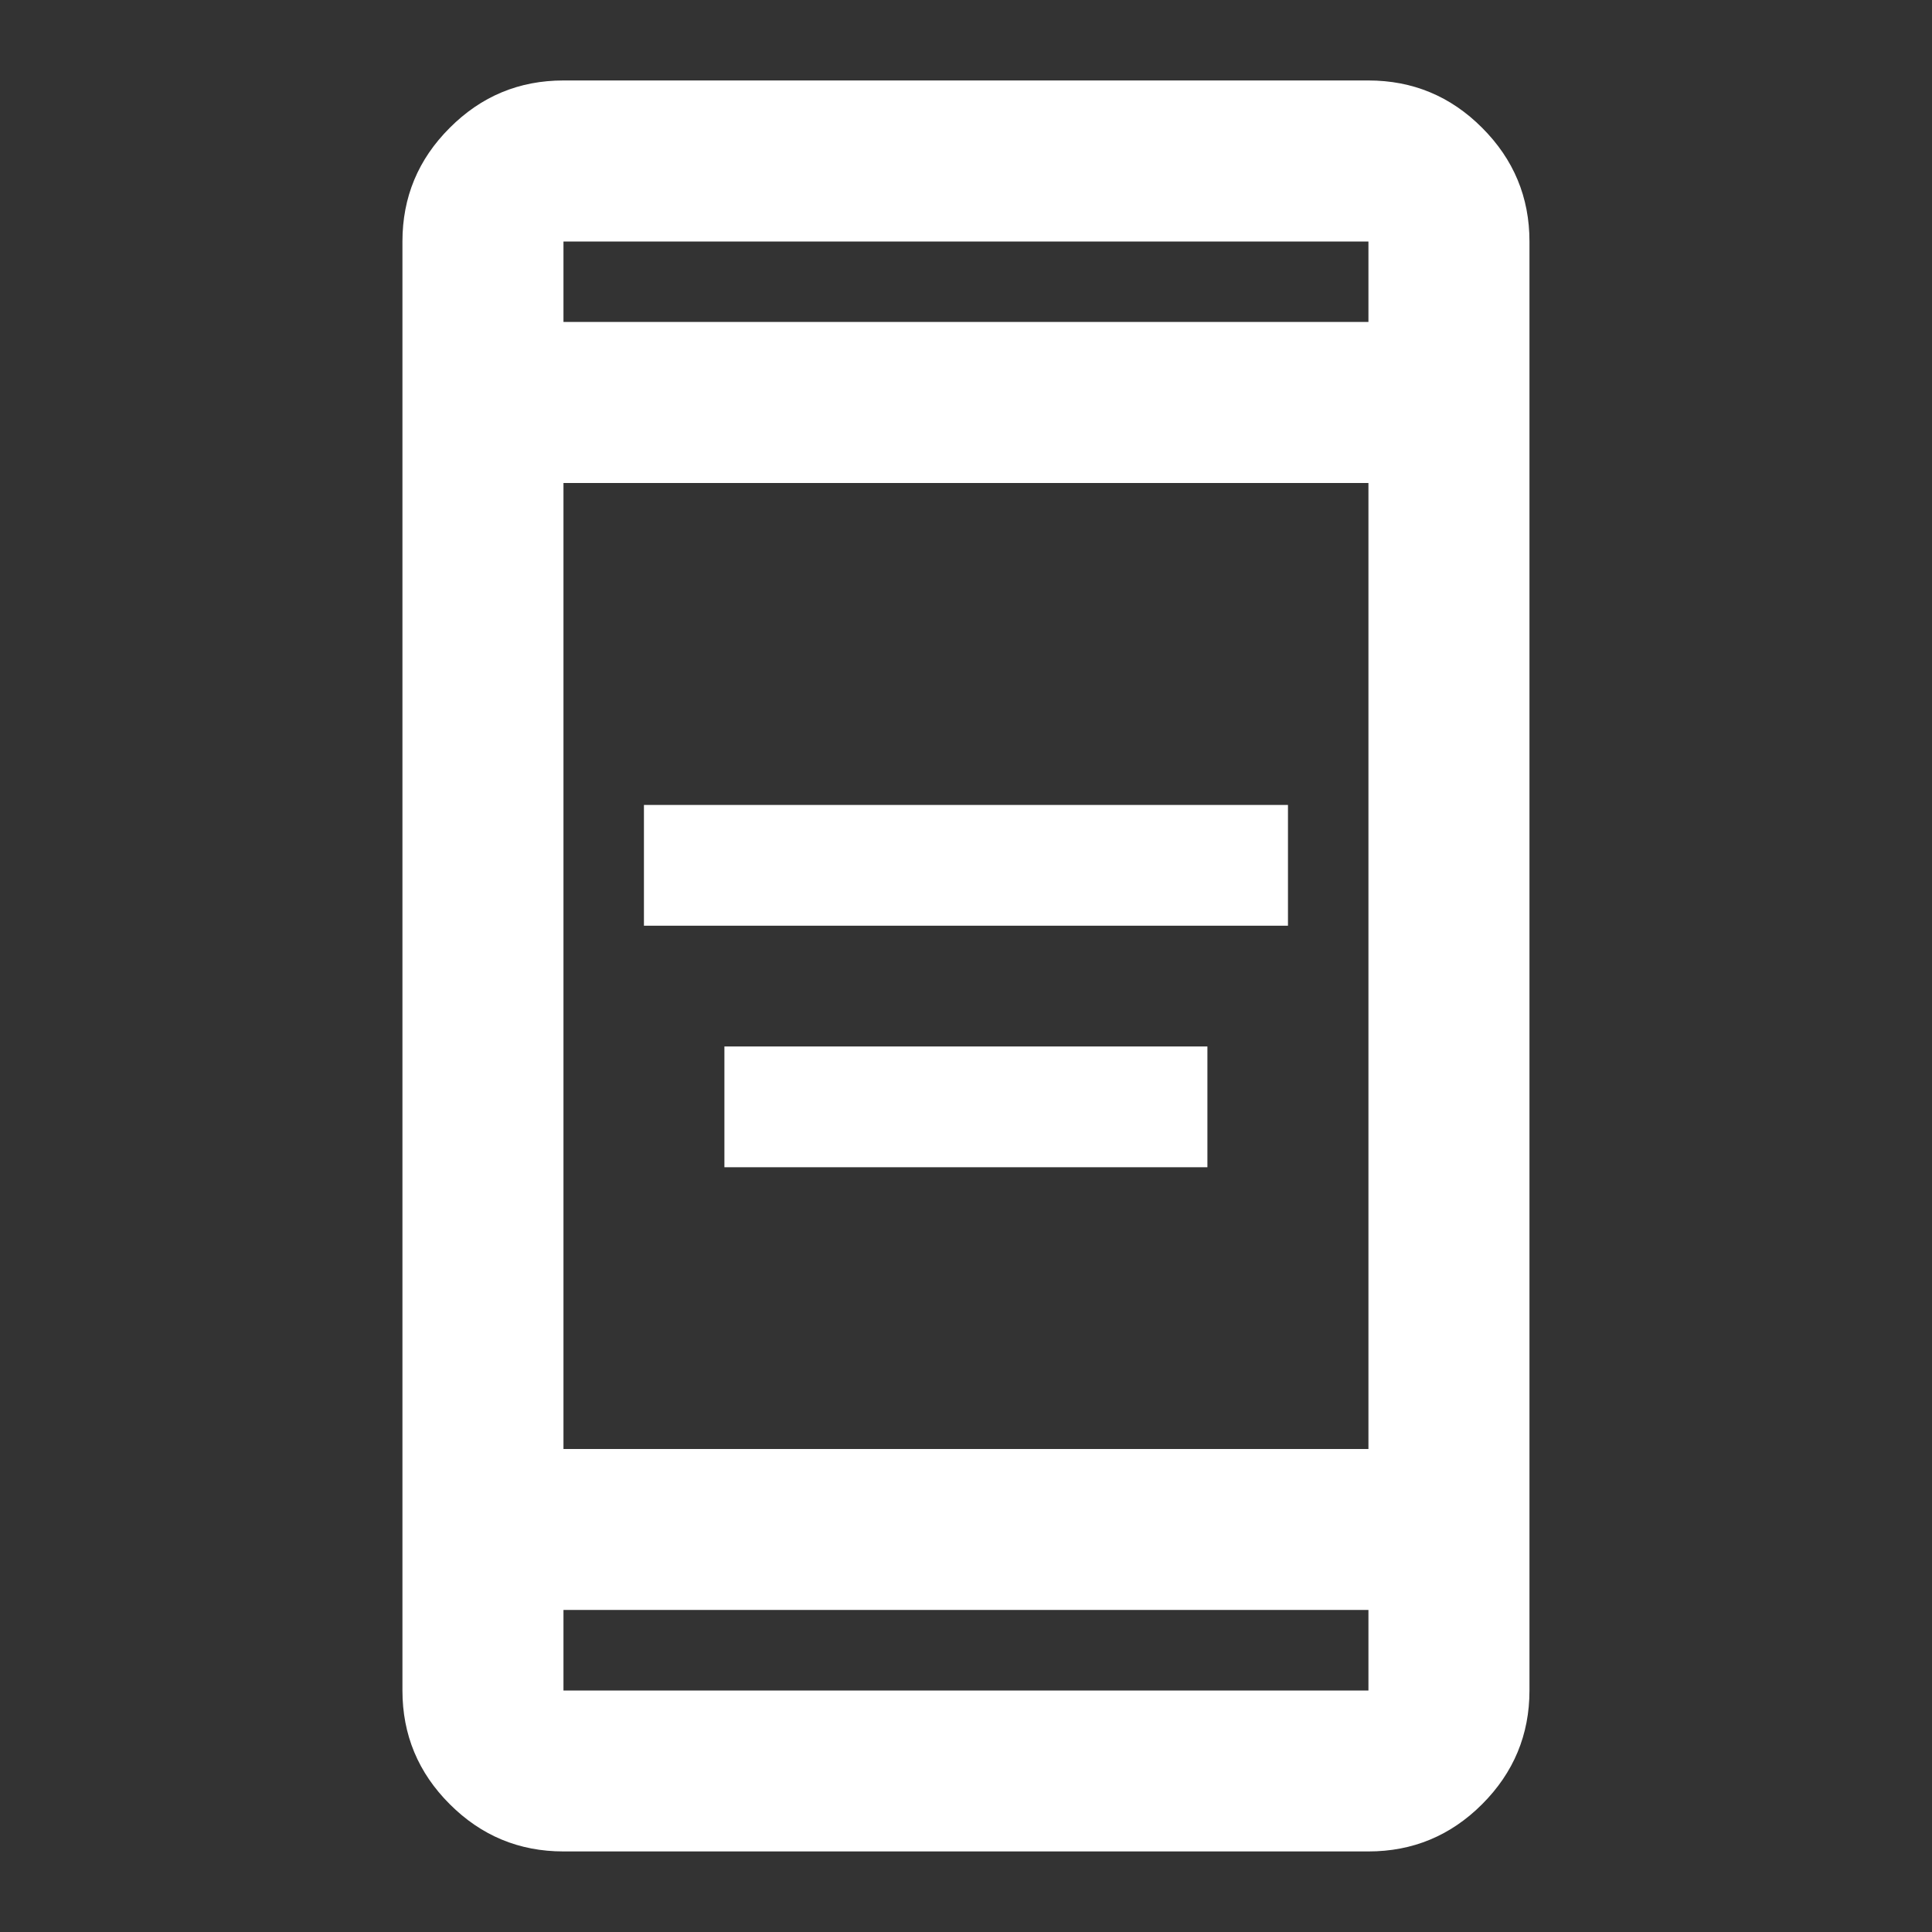 <svg xmlns="http://www.w3.org/2000/svg" width="20" height="20" viewBox="0 0 20 20" fill="none">
  <rect x="0" y="0" width="20" height="20" fill="#333333" stroke="none"/>
  <mask id="mask0_6810_6513" style="mask-type:alpha" maskUnits="userSpaceOnUse" x="0" y="0" width="20" height="20">
    <rect width="20" height="20" fill="#D9D9D9"/>
  </mask>
  <g mask="url(#mask0_6810_6513)">
    <path d="M7.499 12.083V10.833H12.499V12.083H7.499ZM6.666 9.583V8.333H13.333V9.583H6.666ZM5.833 19.166C5.374 19.166 4.982 19.003 4.656 18.677C4.329 18.351 4.166 17.958 4.166 17.5V2.5C4.166 2.041 4.329 1.649 4.656 1.323C4.982 0.996 5.374 0.833 5.833 0.833H14.166C14.624 0.833 15.017 0.996 15.343 1.323C15.669 1.649 15.833 2.041 15.833 2.5V17.5C15.833 17.958 15.669 18.351 15.343 18.677C15.017 19.003 14.624 19.166 14.166 19.166H5.833ZM5.833 16.666V17.5H14.166V16.666H5.833ZM5.833 15H14.166V5H5.833V15ZM5.833 3.333H14.166V2.5H5.833V3.333Z" fill="white"/>
  </g>
</svg>